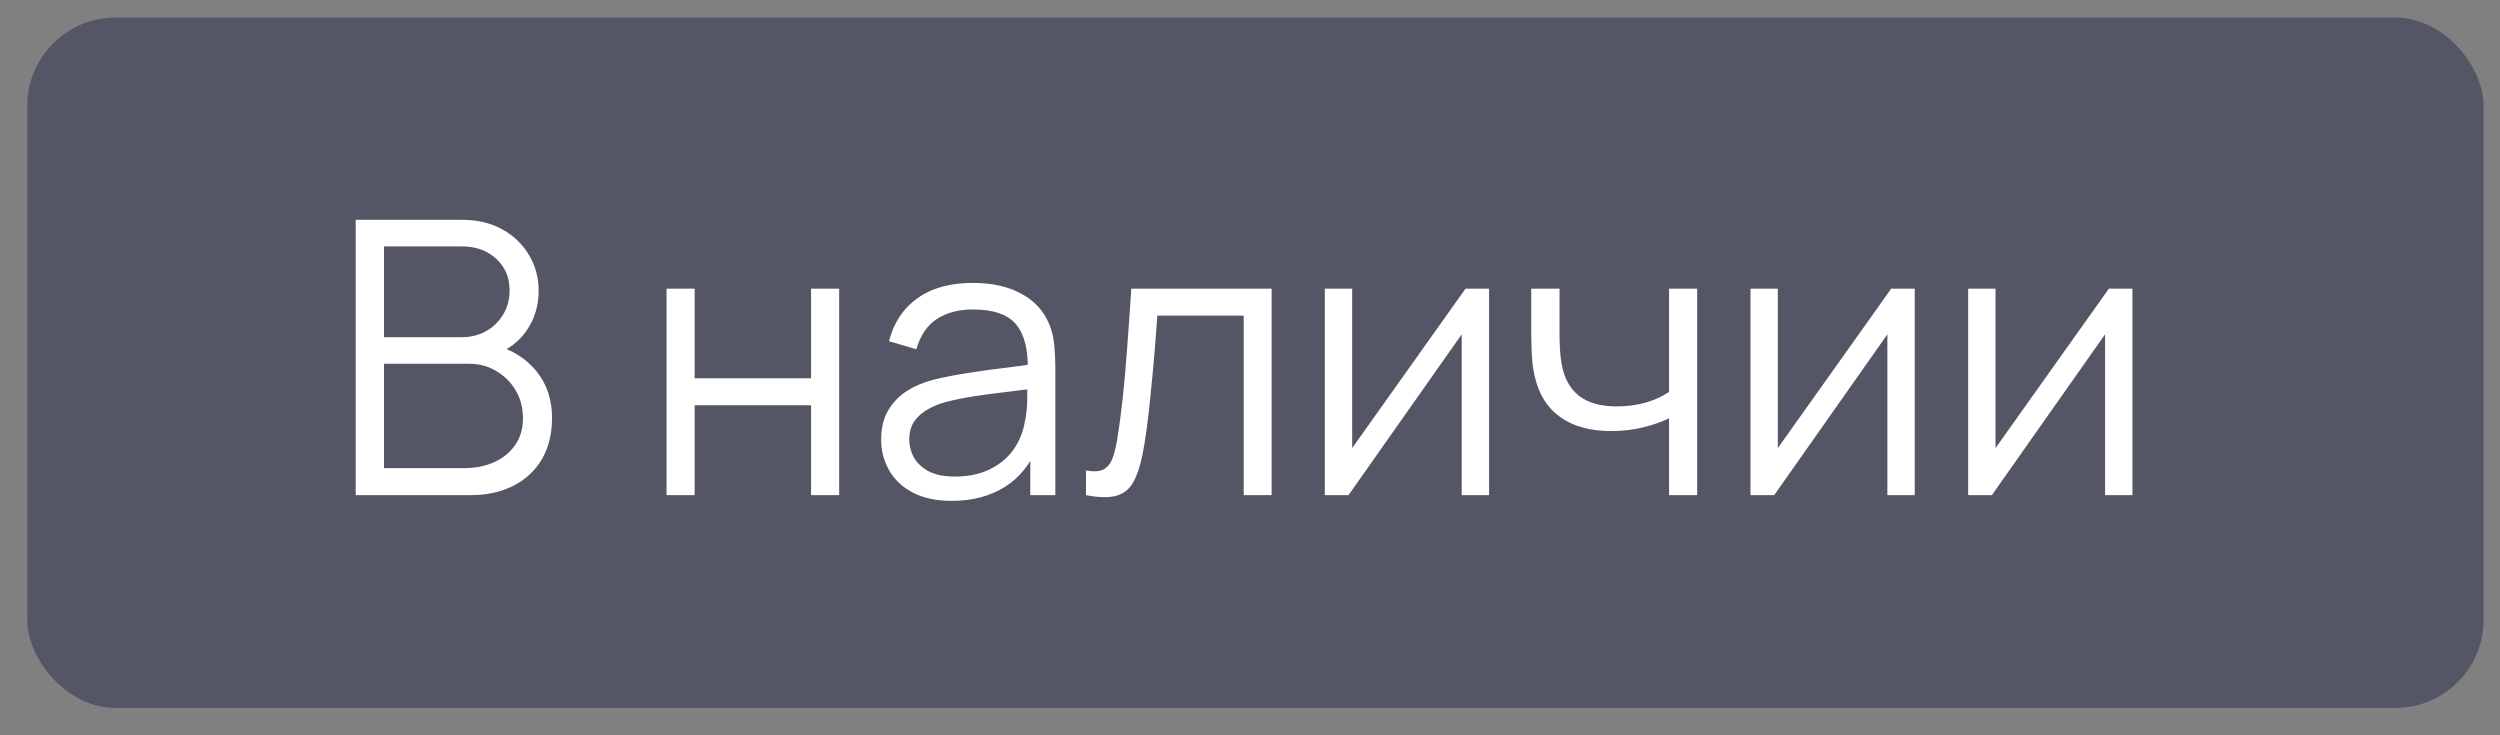 <?xml version="1.0" encoding="UTF-8"?> <svg xmlns="http://www.w3.org/2000/svg" width="85" height="25" viewBox="0 0 85 25" fill="none"><rect x="0" y="0" width="85" height="25" fill="#808080" stroke="none"/><rect x="0.926" y="0.598" width="83.516" height="23.472" rx="3" fill="#43455A" fill-opacity="0.7"></rect><path d="M12.094 16.834V7.474H15.708C16.232 7.474 16.689 7.582 17.079 7.799C17.469 8.015 17.772 8.308 17.989 8.676C18.206 9.04 18.314 9.443 18.314 9.885C18.314 10.388 18.18 10.836 17.911 11.231C17.642 11.621 17.283 11.892 16.832 12.043L16.819 11.725C17.426 11.898 17.902 12.201 18.249 12.635C18.596 13.068 18.769 13.592 18.769 14.208C18.769 14.749 18.654 15.217 18.425 15.612C18.195 16.002 17.872 16.303 17.456 16.515C17.04 16.728 16.557 16.834 16.007 16.834H12.094ZM13.056 15.917H15.773C16.154 15.917 16.496 15.85 16.8 15.716C17.103 15.577 17.341 15.382 17.515 15.131C17.692 14.879 17.781 14.576 17.781 14.221C17.781 13.874 17.701 13.562 17.541 13.285C17.38 13.007 17.161 12.786 16.884 12.622C16.611 12.453 16.299 12.368 15.948 12.368H13.056V15.917ZM13.056 11.465H15.701C16 11.465 16.273 11.398 16.52 11.263C16.767 11.125 16.962 10.936 17.105 10.698C17.252 10.459 17.326 10.184 17.326 9.872C17.326 9.43 17.172 9.071 16.865 8.793C16.561 8.516 16.173 8.377 15.701 8.377H13.056V11.465ZM22.662 16.834V9.814H23.618V12.862H27.576V9.814H28.532V16.834H27.576V13.779H23.618V16.834H22.662ZM32.358 17.029C31.829 17.029 31.385 16.933 31.026 16.743C30.67 16.552 30.404 16.299 30.226 15.982C30.048 15.666 29.959 15.321 29.959 14.949C29.959 14.567 30.035 14.242 30.187 13.974C30.343 13.701 30.553 13.478 30.817 13.304C31.086 13.131 31.396 12.999 31.747 12.908C32.102 12.821 32.495 12.745 32.923 12.68C33.357 12.611 33.779 12.552 34.191 12.505C34.607 12.453 34.971 12.403 35.283 12.355L34.945 12.563C34.958 11.87 34.824 11.356 34.542 11.023C34.26 10.689 33.771 10.522 33.073 10.522C32.592 10.522 32.185 10.631 31.851 10.847C31.522 11.064 31.29 11.406 31.155 11.874L30.226 11.601C30.386 10.973 30.709 10.485 31.195 10.139C31.68 9.792 32.31 9.619 33.086 9.619C33.727 9.619 34.271 9.74 34.718 9.983C35.168 10.221 35.487 10.568 35.673 11.023C35.76 11.226 35.816 11.454 35.842 11.705C35.868 11.957 35.881 12.212 35.881 12.472V16.834H35.029V15.072L35.276 15.176C35.038 15.779 34.668 16.238 34.165 16.554C33.662 16.871 33.06 17.029 32.358 17.029ZM32.468 16.203C32.915 16.203 33.305 16.123 33.639 15.963C33.972 15.802 34.241 15.584 34.444 15.306C34.648 15.025 34.78 14.708 34.841 14.357C34.893 14.132 34.921 13.885 34.925 13.616C34.93 13.343 34.932 13.14 34.932 13.005L35.296 13.194C34.971 13.237 34.618 13.28 34.236 13.324C33.859 13.367 33.487 13.417 33.118 13.473C32.755 13.53 32.425 13.597 32.13 13.675C31.931 13.731 31.738 13.811 31.552 13.915C31.366 14.015 31.212 14.149 31.09 14.318C30.974 14.487 30.915 14.697 30.915 14.949C30.915 15.152 30.965 15.35 31.064 15.54C31.169 15.731 31.333 15.889 31.558 16.015C31.788 16.14 32.092 16.203 32.468 16.203ZM36.923 16.834V15.995C37.183 16.043 37.38 16.032 37.515 15.963C37.653 15.889 37.755 15.768 37.82 15.599C37.885 15.425 37.939 15.211 37.983 14.955C38.052 14.531 38.115 14.063 38.171 13.551C38.227 13.04 38.277 12.477 38.321 11.861C38.368 11.242 38.416 10.559 38.464 9.814H43.235V16.834H42.286V10.73H39.348C39.317 11.19 39.283 11.647 39.244 12.102C39.205 12.557 39.163 12.994 39.12 13.415C39.081 13.831 39.038 14.214 38.99 14.565C38.942 14.916 38.893 15.22 38.841 15.475C38.763 15.861 38.659 16.169 38.529 16.398C38.403 16.628 38.214 16.78 37.963 16.853C37.712 16.927 37.365 16.92 36.923 16.834ZM50.628 9.814V16.834H49.698V11.367L45.85 16.834H45.044V9.814H45.974V15.235L49.828 9.814H50.628ZM56.748 16.834V14.221C56.514 14.338 56.226 14.44 55.884 14.526C55.542 14.613 55.173 14.656 54.779 14.656C54.068 14.656 53.492 14.498 53.05 14.182C52.608 13.865 52.32 13.408 52.185 12.81C52.142 12.633 52.112 12.444 52.094 12.245C52.081 12.045 52.073 11.866 52.069 11.705C52.064 11.545 52.062 11.43 52.062 11.361V9.814H53.024V11.361C53.024 11.504 53.028 11.666 53.037 11.848C53.046 12.03 53.065 12.208 53.096 12.381C53.182 12.854 53.377 13.211 53.681 13.454C53.988 13.696 54.419 13.818 54.974 13.818C55.321 13.818 55.648 13.774 55.956 13.688C56.267 13.597 56.532 13.475 56.748 13.324V9.814H57.704V16.834H56.748ZM65.1 9.814V16.834H64.171V11.367L60.323 16.834H59.517V9.814H60.446V15.235L64.301 9.814H65.1ZM72.502 9.814V16.834H71.572V11.367L67.724 16.834H66.918V9.814H67.848V15.235L71.702 9.814H72.502Z" fill="white"></path></svg> 